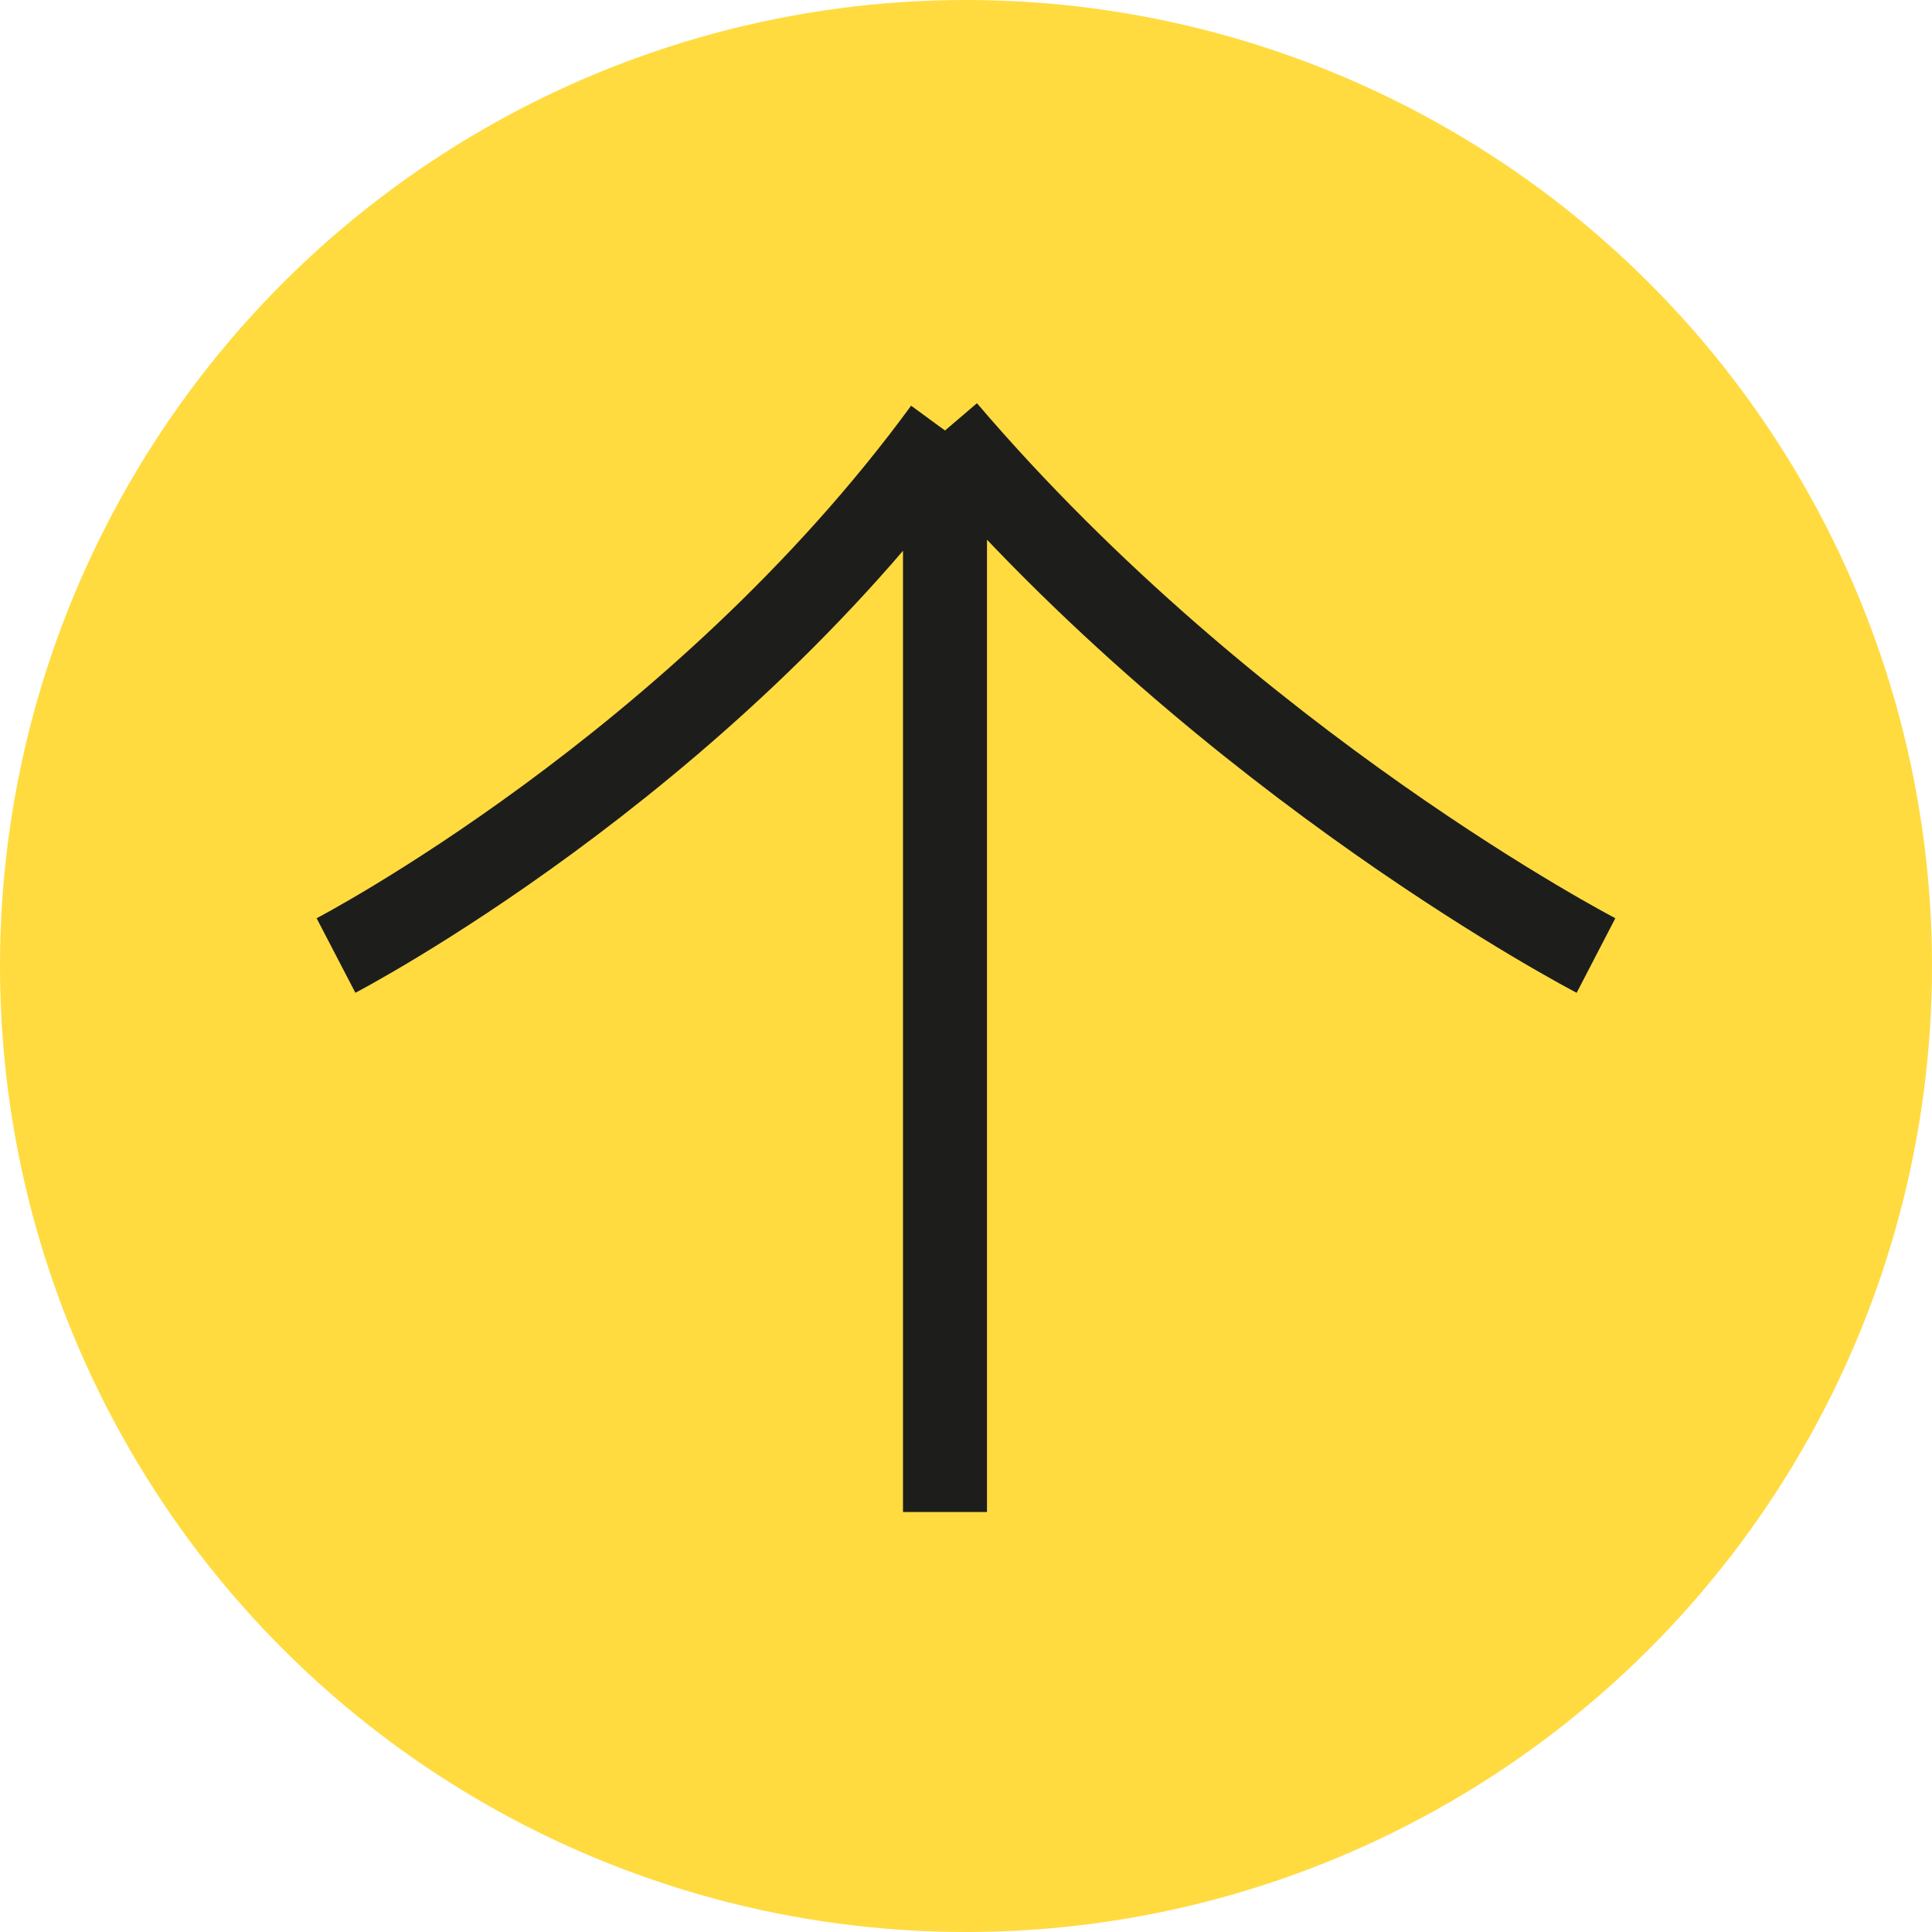 <svg width="46" height="46" viewBox="0 0 46 46" fill="none" xmlns="http://www.w3.org/2000/svg">
<g id="flecha dere">
<circle id="Ellipse 5" cx="23" cy="23" r="23" transform="rotate(-90 23 23)" fill="#FFDB40"/>
<path id="Vector 6" d="M22.5 36C22.5 14.912 22.5 31.338 22.5 10.25M22.5 10.25C29.334 18.256 38 22.75 38 22.75M22.5 10.25C16.642 18.256 8 22.75 8 22.75" stroke="#1D1D1B" stroke-width="2"/>
</g>
</svg>
